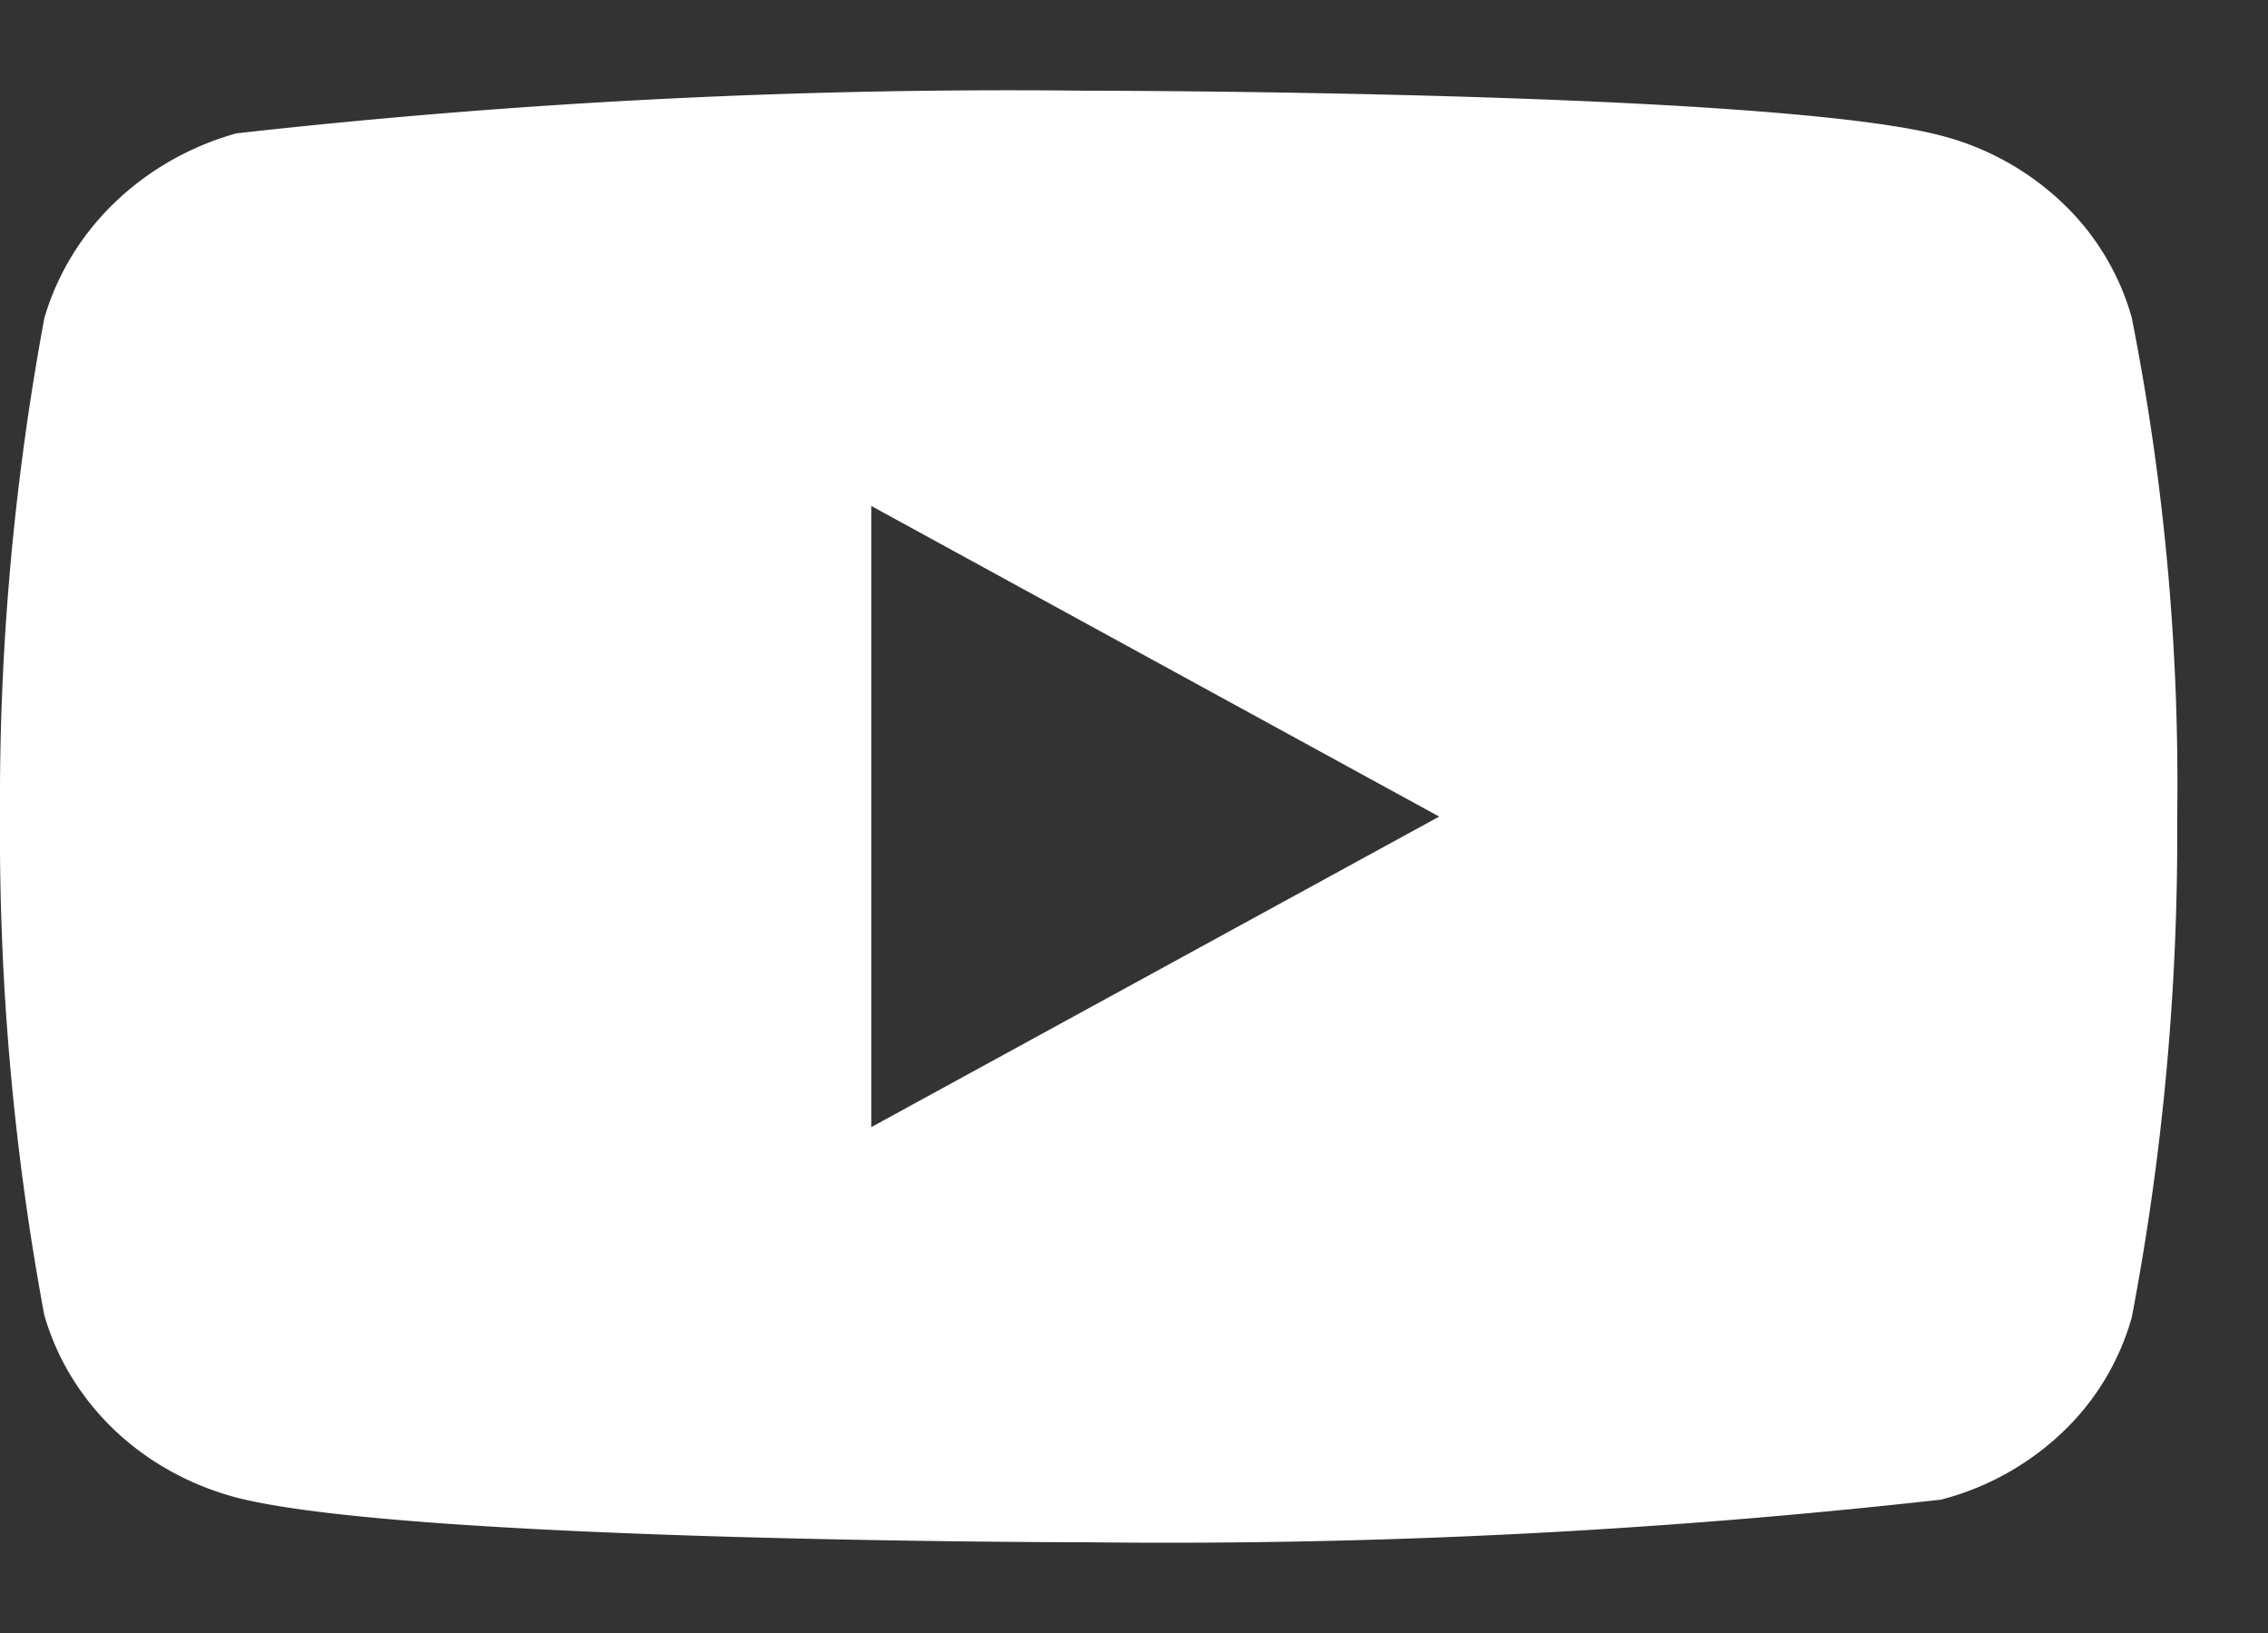 <svg width="25" height="18" fill="none" xmlns="http://www.w3.org/2000/svg"><rect width="100%" height="100%" fill="#333333" stroke="none"/><path d="M23.5 3.507a2.786 2.786 0 0 0-.765-1.27 3.05 3.05 0 0 0-1.338-.742C19.519 1 11.995 1 11.995 1a76.622 76.622 0 0 0-9.39.47c-.502.14-.962.4-1.338.76-.37.356-.638.795-.778 1.276A29.09 29.09 0 0 0 0 9c-.012 1.841.15 3.68.488 5.494.137.48.404.916.775 1.27.37.352.833.607 1.34.742 1.904.494 9.39.494 9.39.494 3.141.036 6.281-.121 9.403-.47a3.05 3.05 0 0 0 1.338-.742 2.78 2.78 0 0 0 .765-1.27c.345-1.811.512-3.651.5-5.495.027-1.851-.141-3.7-.5-5.517v.001ZM9.604 12.424V5.577l6.26 3.424-6.26 3.423Z" fill="#fff"/></svg>